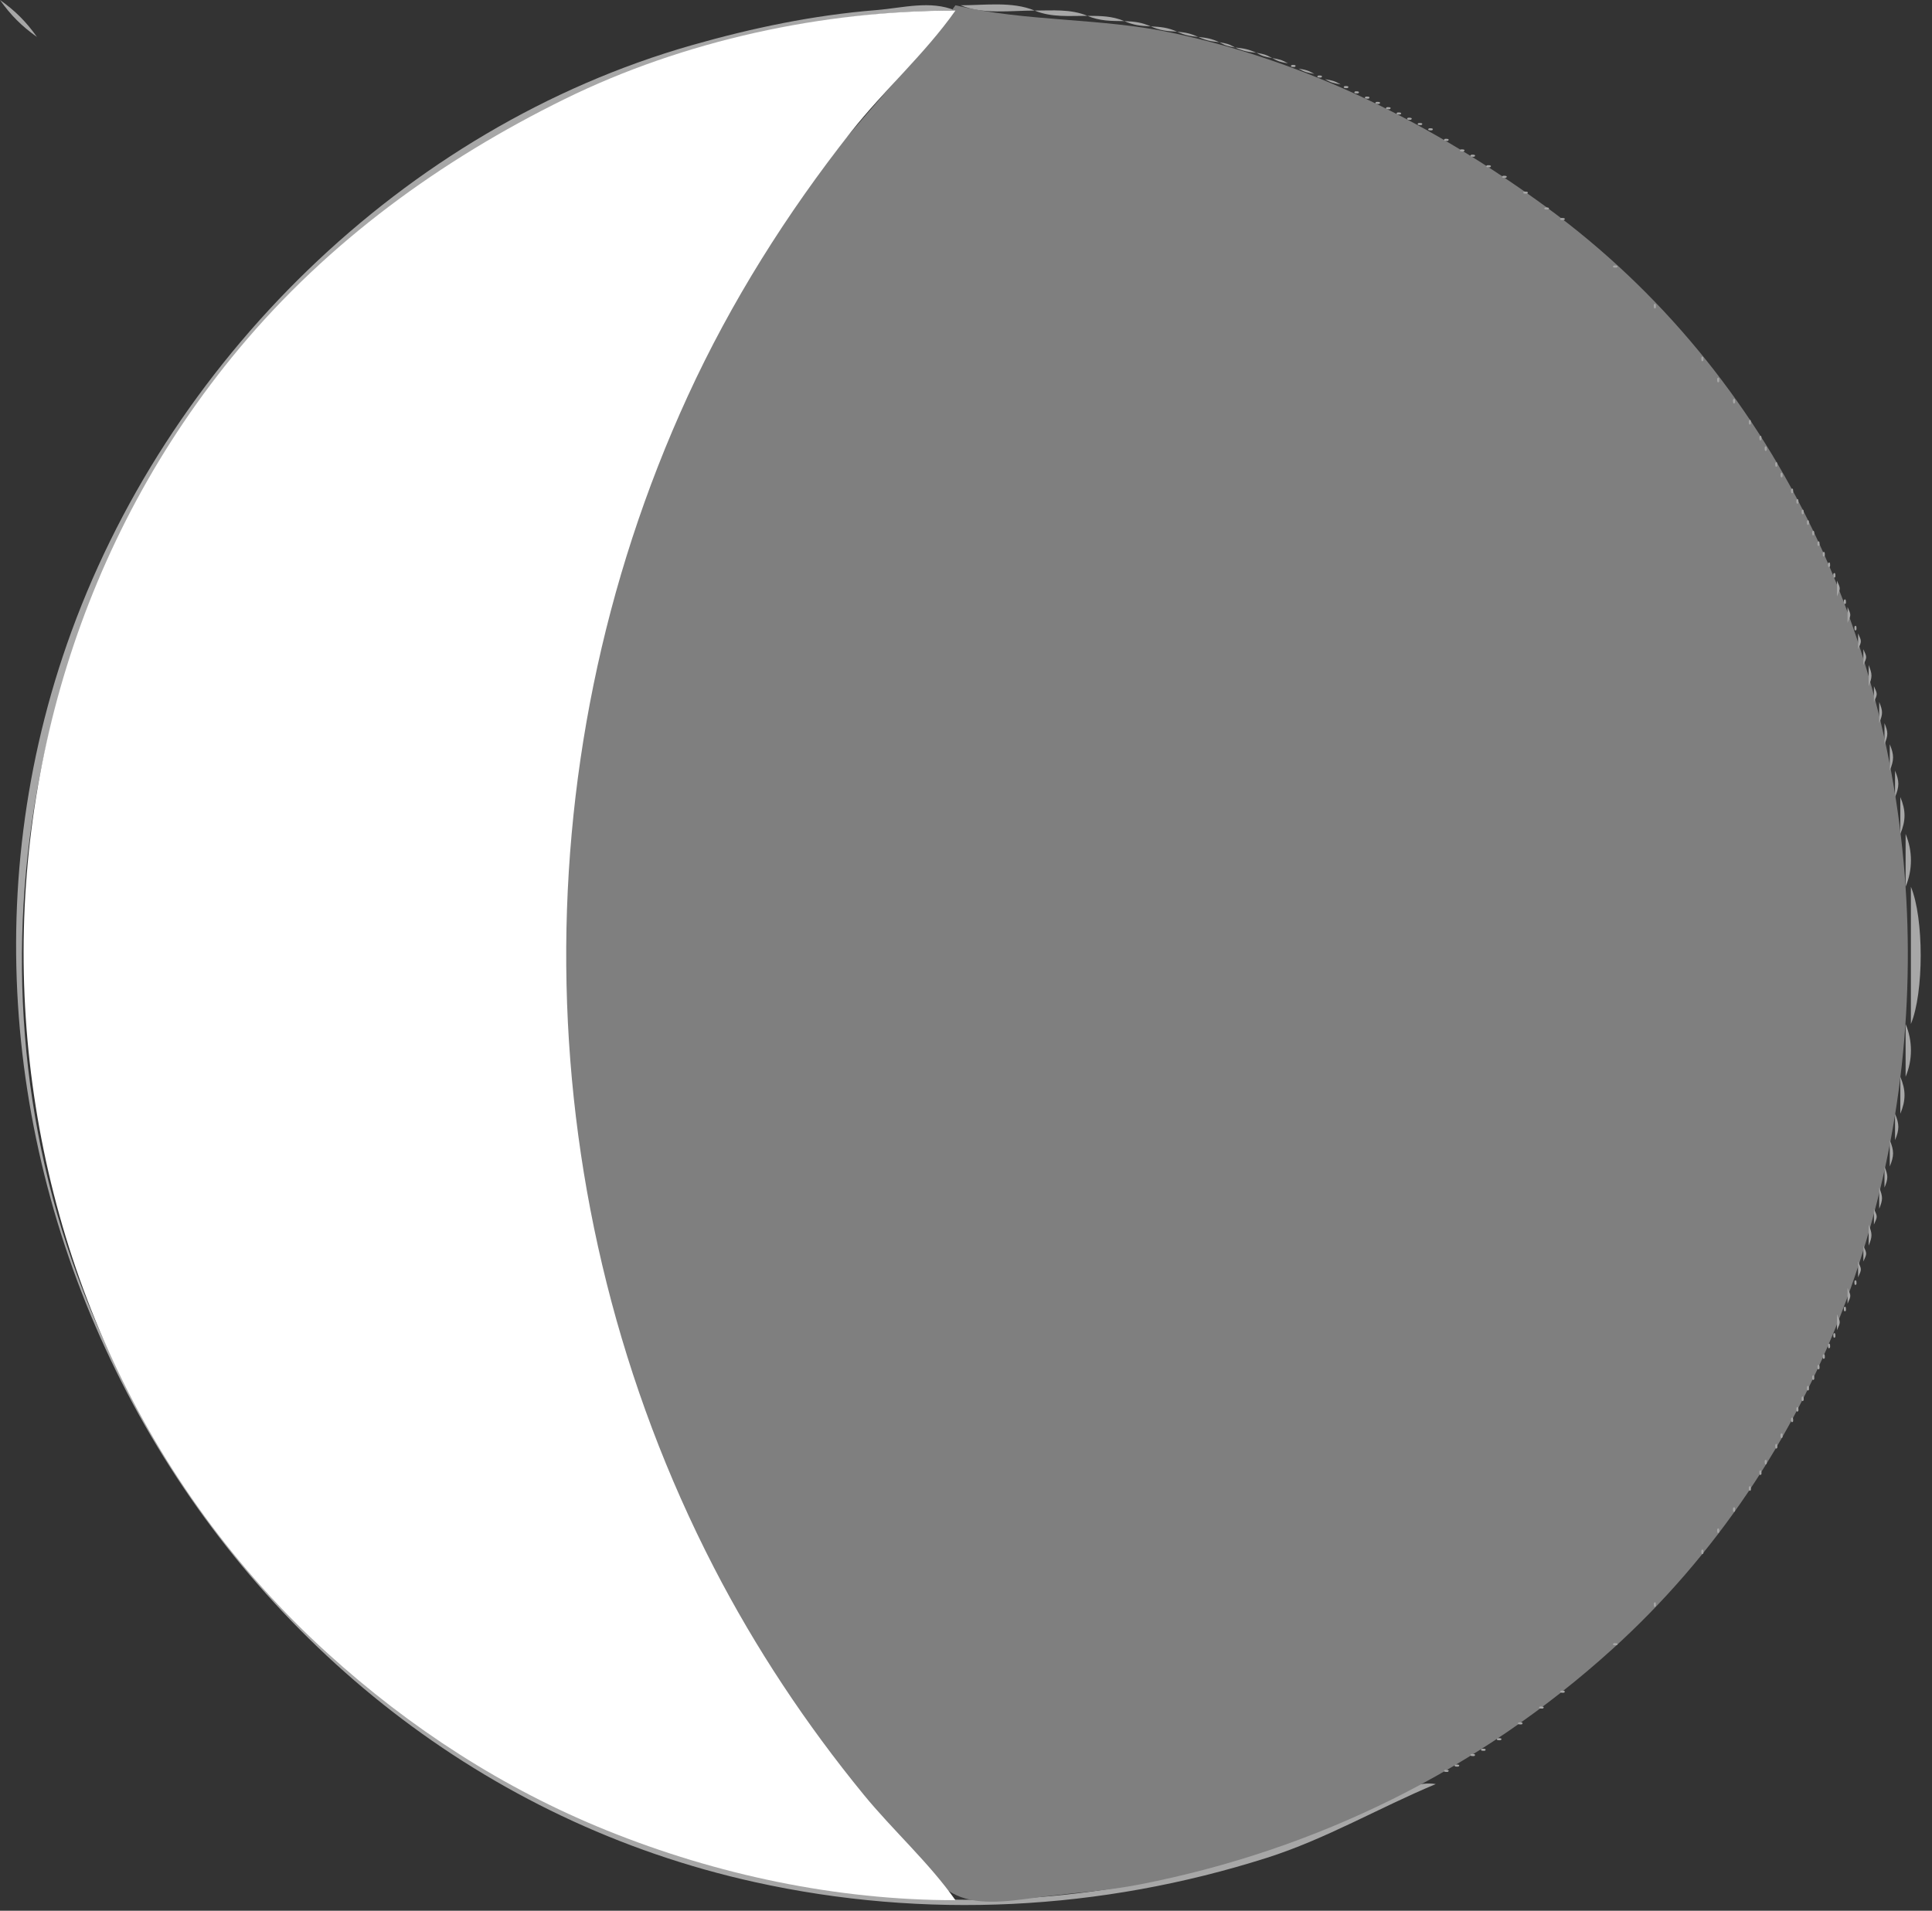 <svg xmlns="http://www.w3.org/2000/svg" width="366" height="362"><rect width="100%" height="100%" fill="#333333" stroke="none"/><rect id="backgroundrect" width="100%" height="100%" x="0" y="0" fill="none" stroke="none"/>







<g class="currentLayer" style=""><title>Layer 1</title><path style="fill:#a7a7a7; stroke:none;" d="M0 0C2.04 2.88 4.12 4.96 7 7C4.96 4.12 2.88 2.04 0 0z" id="svg_1"/><path style="fill:#2f6d0d; stroke:none;" d="M1 0C2.807 2.576 4.794 4.748 7 7C4.748 4.794 2.576 2.807 0 1L0 362L366 362L366 0L1 0z" id="svg_2" class="selected" opacity="0"/><path style="fill:#a7a7a7; stroke:none;" d="M272 338C266.071 337.013 258.416 343.255 253 345.573C239.874 351.19 226.087 355.202 212 357.565C155.95 366.968 96.423 347.85 56.464 307.246C37.605 288.083 22.564 264.426 13.695 239C-8.451 175.511 8.731 101.15 57.039 54.09C74.768 36.819 96.028 23.161 119 14C138.379 6.272 160.139 2.002 181 2C176.232 -0.001 170.987 1.513 166 1.914C154.08 2.872 142.493 5.299 131 8.579C76.393 24.162 31.297 68.675 12.695 122C-21.896 221.164 40.042 333.835 143 356.576C175.253 363.699 208.526 361.985 240 351.971C251.199 348.408 261.221 342.488 272 338z" id="svg_3"/><path style="fill:#7f7f7f; stroke:none;" d="M181 1C171.43 14.585 159.012 26.194 149.435 40C133.044 63.63 121.432 91.173 114.475 119C106.404 151.286 104.42 186.123 109.754 219C116.205 258.767 130.77 296.239 154.424 329C159.686 336.287 165.347 343.255 171.285 350C174.225 353.339 177.7 357.811 182 359.397C186.754 361.149 193.128 359.868 198 359.285C204.029 358.564 210.018 358.169 216 356.999C249.491 350.45 280.162 335.332 305.424 312.455C384.235 241.088 379.607 102.774 293.12 39.365C271.739 23.689 248.082 11.765 222 6.211C208.516 3.339 194.226 4.149 181 1z" id="svg_4"/><path style="fill:#a7a7a7; stroke:none;" d="M182 1C186.217 2.769 191.459 2 196 2C191.783 0.231 186.541 1 182 1z" id="svg_5"/><path style="fill:#ffffff; stroke:none;" d="M181 360C175.961 352.846 169.18 346.8 163.614 340C152.721 326.691 143.147 312.284 135.258 297C99.7 228.108 97.978 145.421 130.309 75C138.504 57.149 149.06 40.408 161.211 25C167.447 17.092 175.233 10.187 181 2C155.887 2 129.586 7.652 107 18.756C83.47 30.324 62.196 45.796 45.325 66C-15.039 138.292 -7.71 249.78 62.004 313.169C77.606 327.355 95.389 338.885 115 346.799C135.834 355.207 158.505 360 181 360z" id="svg_6"/><path style="fill:#a7a7a7; stroke:none;" d="M196 2C199.163 3.327 202.586 3 206 3C202.837 1.673 199.414 2 196 2M206 3C208.332 3.985 210.457 3.981 213 4C210.668 3.015 208.543 3.019 206 3M213 4C214.769 4.779 216.036 4.912 218 5C216.231 4.221 214.964 4.088 213 4M218 5C219.769 5.779 221.036 5.912 223 6C221.231 5.221 219.964 5.088 218 5M223 6C224.506 6.683 225.315 6.826 227 7C225.494 6.317 224.685 6.174 223 6M227 7C228.506 7.683 229.315 7.826 231 8C229.494 7.317 228.685 7.174 227 7M231 8C232.248 8.685 232.548 8.749 234 9C232.752 8.315 232.452 8.251 231 8M234 9C235.506 9.683 236.315 9.826 238 10C236.494 9.317 235.685 9.174 234 9M238 10C239.248 10.685 239.548 10.749 241 11C239.752 10.315 239.452 10.251 238 10M241 11C242.248 11.685 242.548 11.749 244 12C242.752 11.315 242.452 11.251 241 11M244.667 12.333C244.222 12.778 245.278 12.722 245.333 12.667C245.778 12.222 244.722 12.278 244.667 12.333M246 13C247.248 13.685 247.549 13.749 249 14C247.752 13.315 247.452 13.251 246 13M249.667 14.333C249.222 14.778 250.278 14.722 250.333 14.667C250.778 14.222 249.722 14.278 249.667 14.333M251 15C252.248 15.685 252.548 15.749 254 16C252.752 15.315 252.452 15.251 251 15M254.667 16.333C254.222 16.778 255.278 16.722 255.333 16.667C255.778 16.222 254.722 16.278 254.667 16.333M256.667 17.333C256.222 17.778 257.278 17.722 257.333 17.667C257.778 17.222 256.722 17.278 256.667 17.333M258.667 18.333C258.222 18.778 259.278 18.722 259.333 18.667C259.778 18.222 258.722 18.278 258.667 18.333M260.667 19.333C260.222 19.778 261.278 19.722 261.333 19.667C261.778 19.222 260.722 19.278 260.667 19.333M262.667 20.333C262.222 20.778 263.278 20.722 263.333 20.667C263.778 20.222 262.722 20.278 262.667 20.333M264.667 21.333C264.222 21.778 265.278 21.722 265.333 21.667C265.778 21.222 264.722 21.278 264.667 21.333M266.667 22.333C266.222 22.778 267.278 22.722 267.333 22.667C267.778 22.222 266.722 22.278 266.667 22.333M268.667 23.333C268.222 23.778 269.278 23.722 269.333 23.667C269.778 23.222 268.722 23.278 268.667 23.333M270.667 24.333C270.222 24.778 271.278 24.722 271.333 24.667C271.778 24.222 270.722 24.278 270.667 24.333M273.667 26.333C273.222 26.778 274.278 26.722 274.333 26.667C274.778 26.222 273.722 26.278 273.667 26.333M276.667 28.333C276.222 28.778 277.278 28.722 277.333 28.667C277.778 28.222 276.722 28.278 276.667 28.333M278.667 29.333C278.222 29.778 279.278 29.722 279.333 29.667C279.778 29.222 278.722 29.278 278.667 29.333M281.667 31.333C281.222 31.778 282.278 31.722 282.333 31.667C282.778 31.222 281.722 31.278 281.667 31.333M284.667 33.333C284.222 33.778 285.278 33.722 285.333 33.667C285.778 33.222 284.722 33.278 284.667 33.333M288.667 36.333C288.222 36.778 289.278 36.722 289.333 36.667C289.778 36.222 288.722 36.278 288.667 36.333M292.667 39.333C292.222 39.778 293.278 39.722 293.333 39.667C293.778 39.222 292.722 39.278 292.667 39.333M295.667 41.333C295.222 41.778 296.278 41.722 296.333 41.667C296.778 41.222 295.722 41.278 295.667 41.333M305.667 50.333C305.222 50.778 306.278 50.722 306.333 50.667C306.778 50.222 305.722 50.278 305.667 50.333M313.333 57.667C313.278 57.722 313.222 58.778 313.667 58.333C313.722 58.278 313.778 57.222 313.333 57.667M322.333 67.667C322.278 67.722 322.222 68.778 322.667 68.333C322.722 68.278 322.778 67.222 322.333 67.667M325.333 71.667C325.278 71.722 325.222 72.778 325.667 72.333C325.722 72.278 325.778 71.222 325.333 71.667M328.333 75.667C328.278 75.722 328.222 76.778 328.667 76.333C328.722 76.278 328.778 75.222 328.333 75.667M331.333 79.667C331.278 79.722 331.222 80.778 331.667 80.333C331.722 80.278 331.778 79.222 331.333 79.667M333.333 82.667C333.278 82.722 333.222 83.778 333.667 83.333C333.722 83.278 333.778 82.222 333.333 82.667M334.333 84.667C334.278 84.722 334.222 85.778 334.667 85.333C334.722 85.278 334.778 84.222 334.333 84.667M336.333 87.667C336.278 87.722 336.222 88.778 336.667 88.333C336.722 88.278 336.778 87.222 336.333 87.667M337.333 89.667C337.278 89.722 337.222 90.778 337.667 90.333C337.722 90.278 337.778 89.222 337.333 89.667M339.333 92.667C339.278 92.722 339.222 93.778 339.667 93.333C339.722 93.278 339.778 92.222 339.333 92.667M340.333 94.667C340.278 94.722 340.222 95.778 340.667 95.333C340.722 95.278 340.778 94.222 340.333 94.667M341.333 96.667C341.278 96.722 341.222 97.778 341.667 97.333C341.722 97.278 341.778 96.222 341.333 96.667M342.333 98.667C342.278 98.722 342.222 99.778 342.667 99.333C342.722 99.278 342.778 98.222 342.333 98.667M343.333 100.667C343.278 100.722 343.222 101.778 343.667 101.333C343.722 101.278 343.778 100.222 343.333 100.667M344.333 102.667C344.278 102.722 344.222 103.778 344.667 103.333C344.722 103.278 344.778 102.222 344.333 102.667M345.333 104.667C345.278 104.722 345.222 105.778 345.667 105.333C345.722 105.278 345.778 104.222 345.333 104.667M346.333 106.667C346.278 106.722 346.222 107.778 346.667 107.333C346.722 107.278 346.778 106.222 346.333 106.667M347.333 108.667C347.278 108.722 347.222 109.778 347.667 109.333C347.722 109.278 347.778 108.222 347.333 108.667M348 110L348 113C348.696 111.446 348.696 111.554 348 110M349.333 113.667C349.278 113.722 349.222 114.778 349.667 114.333C349.722 114.278 349.778 113.222 349.333 113.667M350 115L350 118C350.696 116.446 350.696 116.554 350 115M351.333 118.667C351.278 118.722 351.222 119.778 351.667 119.333C351.722 119.278 351.778 118.222 351.333 118.667M352 120L352 123C352.696 121.446 352.696 121.554 352 120M353 123L353 126C353.696 124.446 353.696 124.554 353 123M354 126L354 130C354.71 128.24 354.71 127.759 354 126M355 130L355 133C355.696 131.446 355.696 131.554 355 130M356 133L356 137C356.71 135.24 356.71 134.76 356 133M357 137L357 141C357.71 139.241 357.71 138.759 357 137M358 141L358 146C358.83 143.97 358.83 143.03 358 141M359 146L359 151C359.83 148.97 359.83 148.03 359 146M360 151L360 158C361.059 155.466 361.059 153.534 360 151M361 158L361 168C362.346 164.793 362.346 161.207 361 158M362 168L362 194C364.477 188.097 364.477 173.903 362 168M361 194L361 204C362.346 200.793 362.346 197.207 361 194M360 204L360 211C361.059 208.466 361.059 206.534 360 204M359 211L359 216C359.83 213.97 359.83 213.03 359 211M358 216L358 221C358.83 218.97 358.83 218.03 358 216M357 221L357 225C357.71 223.241 357.71 222.759 357 221M356 225L356 229C356.71 227.24 356.71 226.759 356 225M355 229L355 232C355.696 230.446 355.696 230.554 355 229M354 232L354 236C354.71 234.241 354.71 233.759 354 232M353 236L353 239C353.696 237.446 353.696 237.554 353 236M352 239L352 242C352.696 240.446 352.696 240.554 352 239M351.333 242.667C351.278 242.722 351.222 243.778 351.667 243.333C351.722 243.278 351.778 242.222 351.333 242.667M350 244L350 247C350.696 245.446 350.696 245.554 350 244M349.333 247.667C349.278 247.722 349.222 248.778 349.667 248.333C349.722 248.278 349.778 247.222 349.333 247.667M348 249L348 252C348.696 250.446 348.696 250.554 348 249M347.333 252.667C347.278 252.722 347.222 253.778 347.667 253.333C347.722 253.278 347.778 252.222 347.333 252.667M346.333 254.667C346.278 254.722 346.222 255.778 346.667 255.333C346.722 255.278 346.778 254.222 346.333 254.667M345.333 256.667C345.278 256.722 345.222 257.778 345.667 257.333C345.722 257.278 345.778 256.222 345.333 256.667M344.333 258.667C344.278 258.722 344.222 259.778 344.667 259.333C344.722 259.278 344.778 258.222 344.333 258.667M343.333 260.667C343.278 260.722 343.222 261.778 343.667 261.333C343.722 261.278 343.778 260.222 343.333 260.667M342.333 262.667C342.278 262.722 342.222 263.778 342.667 263.333C342.722 263.278 342.778 262.222 342.333 262.667M341.333 264.667C341.278 264.722 341.222 265.778 341.667 265.333C341.722 265.278 341.778 264.222 341.333 264.667M340.333 266.667C340.278 266.722 340.222 267.778 340.667 267.333C340.722 267.278 340.778 266.222 340.333 266.667M339.333 268.667C339.278 268.722 339.222 269.778 339.667 269.333C339.722 269.278 339.778 268.222 339.333 268.667M337.333 271.667C337.278 271.722 337.222 272.778 337.667 272.333C337.722 272.278 337.778 271.222 337.333 271.667M336.333 273.667C336.278 273.722 336.222 274.778 336.667 274.333C336.722 274.278 336.778 273.222 336.333 273.667M334.333 276.667C334.278 276.722 334.222 277.778 334.667 277.333C334.722 277.278 334.778 276.222 334.333 276.667M333.333 278.667C333.278 278.722 333.222 279.778 333.667 279.333C333.722 279.278 333.778 278.222 333.333 278.667M331.333 281.667C331.278 281.722 331.222 282.778 331.667 282.333C331.722 282.278 331.778 281.222 331.333 281.667M328.333 285.667C328.278 285.722 328.222 286.778 328.667 286.333C328.722 286.278 328.778 285.222 328.333 285.667M325.333 289.667C325.278 289.722 325.222 290.778 325.667 290.333C325.722 290.278 325.778 289.222 325.333 289.667M322.333 293.667C322.278 293.722 322.222 294.778 322.667 294.333C322.722 294.278 322.778 293.222 322.333 293.667M313.333 303.667C313.278 303.722 313.222 304.778 313.667 304.333C313.722 304.278 313.778 303.222 313.333 303.667M305.667 311.333C305.222 311.778 306.278 311.722 306.333 311.667C306.778 311.222 305.722 311.278 305.667 311.333M295.667 320.333C295.222 320.778 296.278 320.722 296.333 320.667C296.778 320.222 295.722 320.278 295.667 320.333M291.667 323.333C291.222 323.778 292.278 323.722 292.333 323.667C292.778 323.222 291.722 323.278 291.667 323.333M287.667 326.333C287.222 326.778 288.278 326.722 288.333 326.667C288.778 326.222 287.722 326.278 287.667 326.333M283.667 329.333C283.222 329.778 284.278 329.722 284.333 329.667C284.778 329.222 283.722 329.278 283.667 329.333M280.667 331.333C280.222 331.778 281.278 331.722 281.333 331.667C281.778 331.222 280.722 331.278 280.667 331.333M278.667 332.333C278.222 332.778 279.278 332.722 279.333 332.667C279.778 332.222 278.722 332.278 278.667 332.333M275.667 334.333C275.222 334.778 276.278 334.722 276.333 334.667C276.778 334.222 275.722 334.278 275.667 334.333M273.667 335.333C273.222 335.778 274.278 335.722 274.333 335.667C274.778 335.222 273.722 335.278 273.667 335.333z" id="svg_7"/></g></svg>